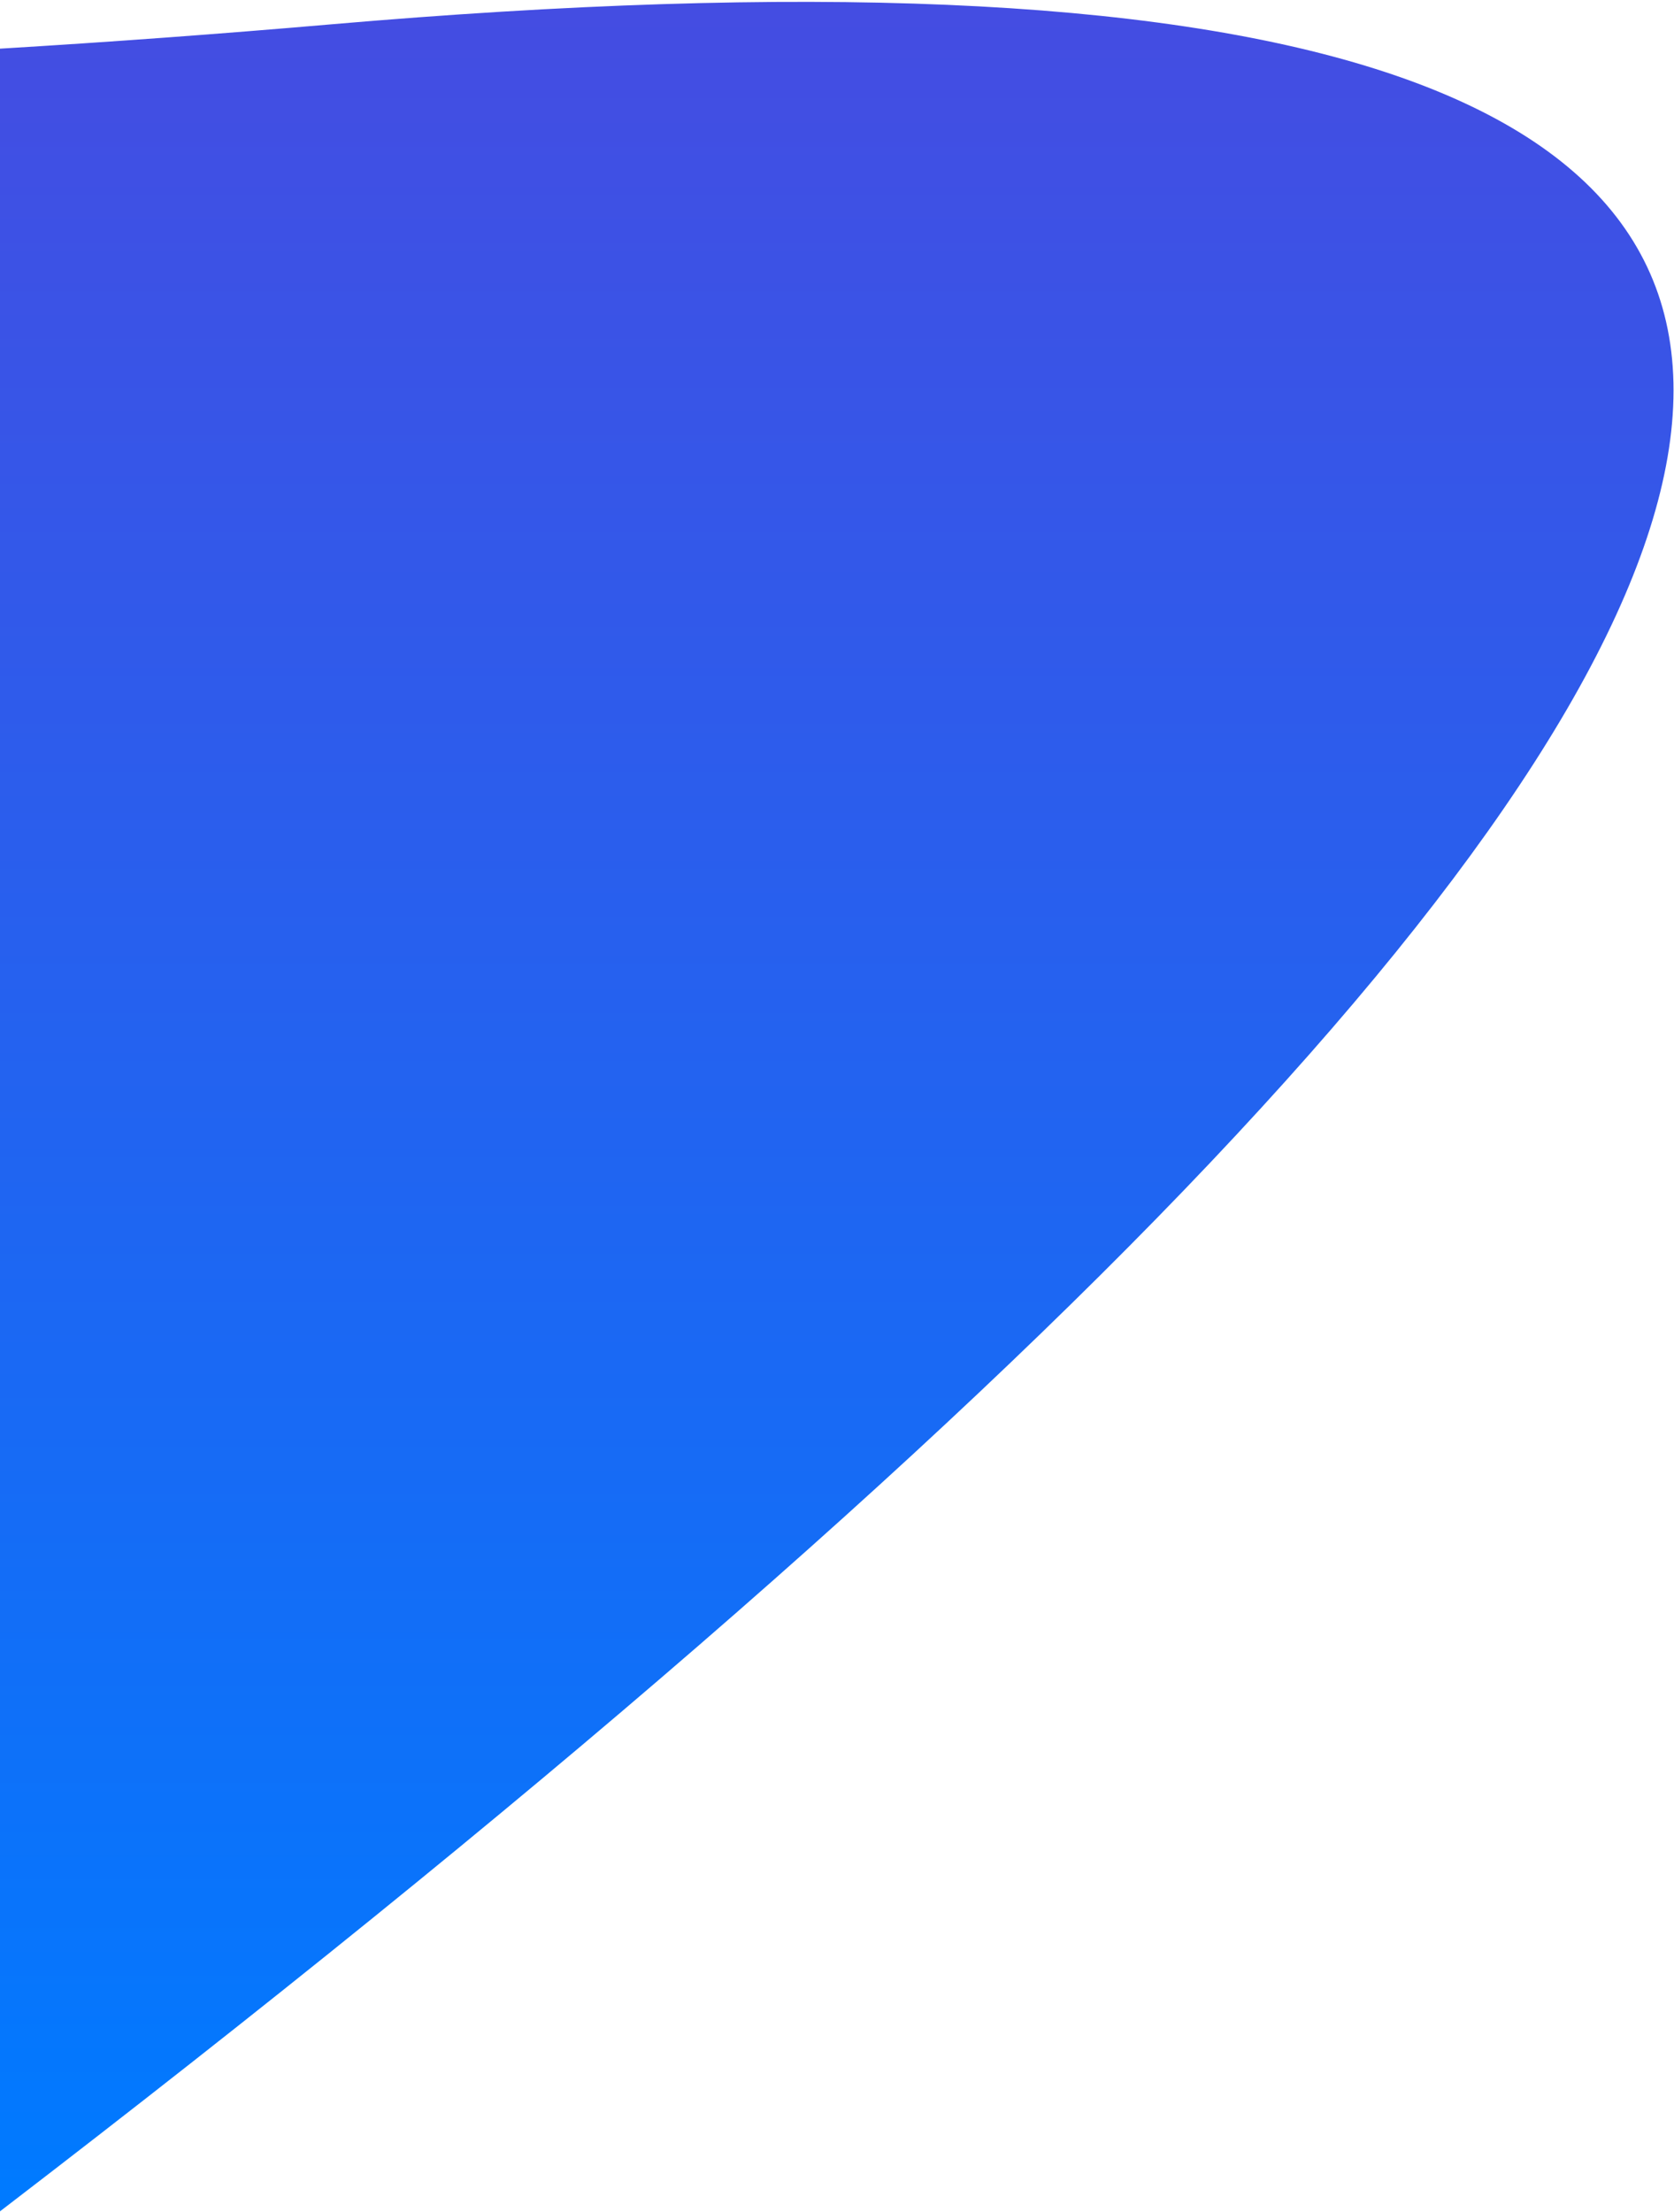 <?xml version="1.0" encoding="UTF-8"?>
<svg width="474px" height="626px" viewBox="0 0 474 626" version="1.1" xmlns="http://www.w3.org/2000/svg" xmlns:xlink="http://www.w3.org/1999/xlink">
    <defs>
        <linearGradient x1="50%" y1="100%" x2="50%" y2="-2.48949813e-15%" id="linearGradient-1">
            <stop stop-color="#007AFF" offset="0%"></stop>
            <stop stop-color="#484AE0" offset="100%"></stop>
        </linearGradient>
    </defs>
    <g id="Page-1" stroke="none" stroke-width="1" fill="none" fill-rule="evenodd">
        <path d="M-3.16191517e-13,13.773 C31.019,11.903 62.214,9.613 93.584,6.903 C630.111,-39.441 598.916,166.882 0,625.872 L0,13.773 Z" id="Combined-Shape" fill="url(#linearGradient-1)"></path>
    </g>
</svg>
